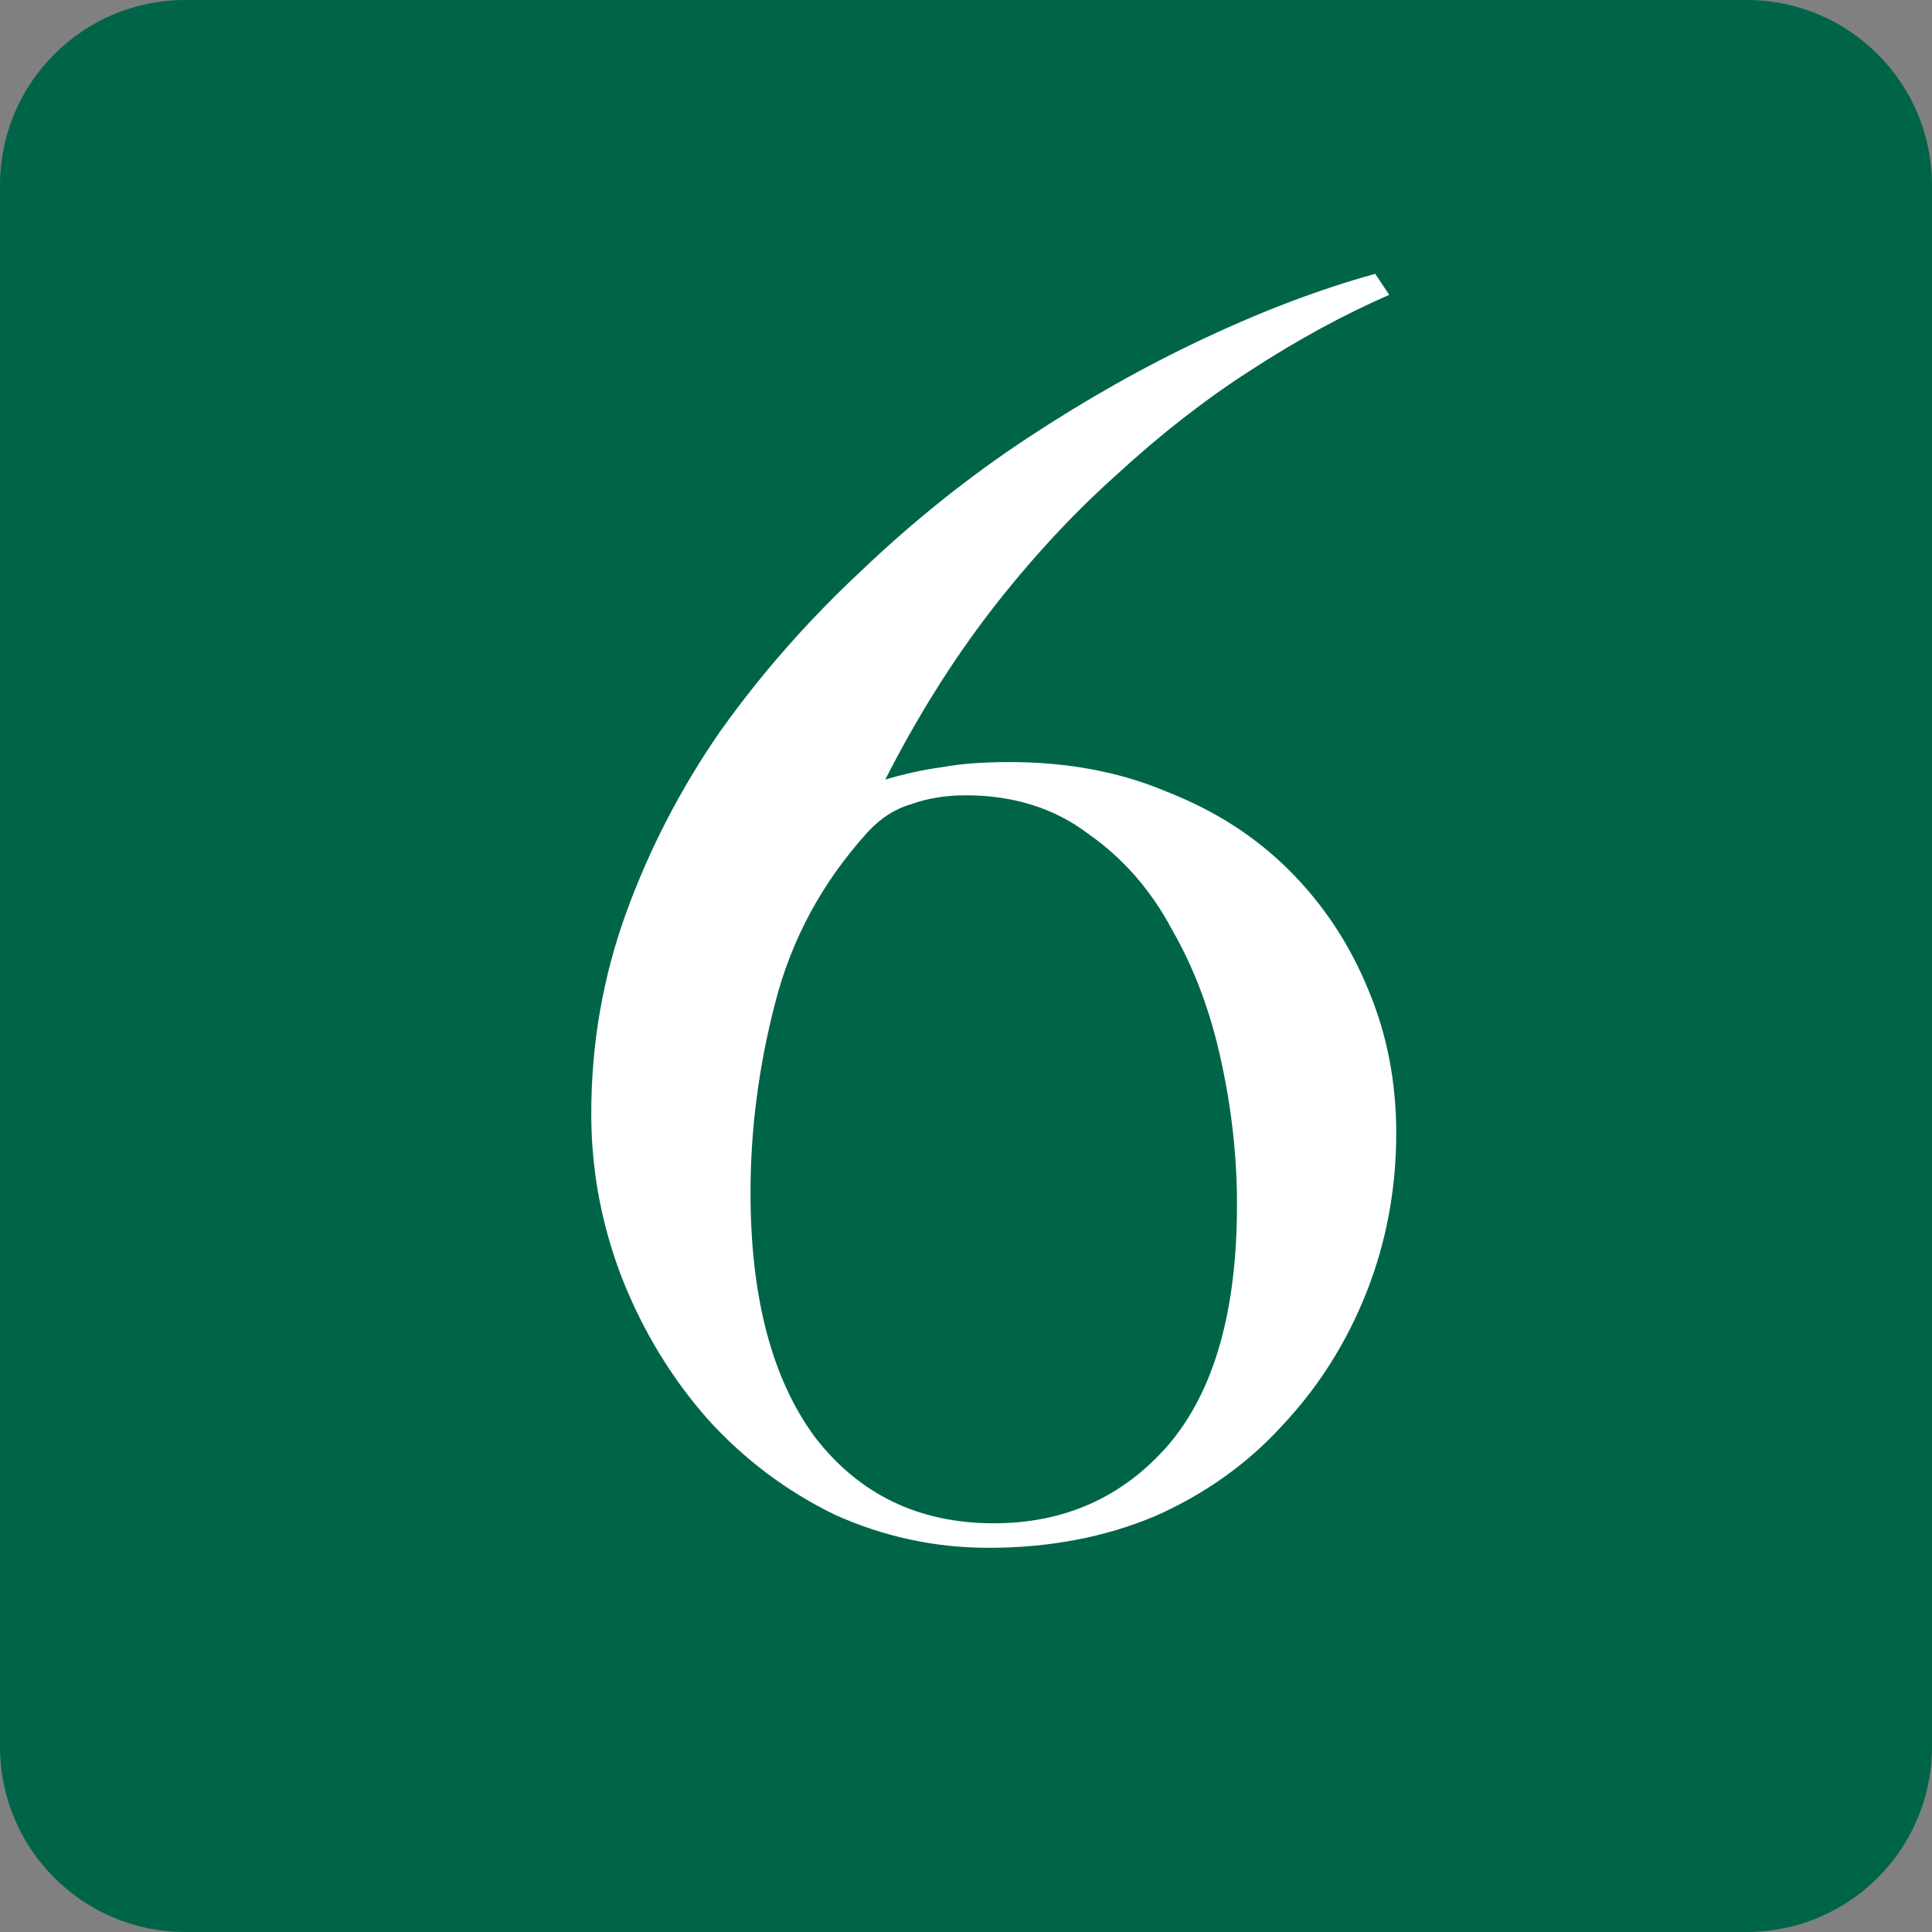 <svg width="58" height="58" viewBox="0 0 58 58" fill="none" xmlns="http://www.w3.org/2000/svg">
<rect x="0" y="0" width="58" height="58" fill="#808080" stroke="none"/>
<path d="M0 5.562C0 2.49 2.49 0 5.562 0H52.438C55.51 0 58 2.49 58 5.562V52.438C58 55.51 55.51 58 52.438 58H5.562C2.49 58 0 55.51 0 52.438V5.562Z" fill="#006548"/>
<path d="M41.916 34.015C41.916 32.474 41.636 31.038 41.075 29.707C40.515 28.341 39.727 27.151 38.711 26.135C37.696 25.119 36.47 24.331 35.034 23.771C33.633 23.175 32.057 22.878 30.306 22.878C29.5 22.878 28.817 22.93 28.257 23.035C27.732 23.105 27.171 23.228 26.576 23.403C27.521 21.547 28.572 19.866 29.728 18.36C30.919 16.819 32.179 15.453 33.51 14.262C34.841 13.036 36.19 11.986 37.555 11.11C38.956 10.2 40.34 9.447 41.706 8.851L41.285 8.221C39.639 8.676 37.923 9.324 36.137 10.165C34.351 11.005 32.582 12.003 30.831 13.159C29.08 14.315 27.416 15.646 25.84 17.152C24.264 18.622 22.863 20.216 21.637 21.932C20.447 23.648 19.501 25.47 18.801 27.396C18.1 29.322 17.75 31.336 17.75 33.437C17.75 35.153 18.065 36.817 18.696 38.428C19.326 40.004 20.184 41.405 21.27 42.631C22.355 43.822 23.616 44.767 25.052 45.468C26.523 46.133 28.064 46.466 29.675 46.466C31.497 46.466 33.16 46.151 34.666 45.52C36.172 44.855 37.45 43.944 38.501 42.788C39.587 41.633 40.427 40.302 41.023 38.796C41.618 37.29 41.916 35.696 41.916 34.015ZM37.135 36.169C37.135 39.356 36.452 41.755 35.086 43.366C33.72 44.942 31.969 45.73 29.833 45.73C27.591 45.73 25.805 44.872 24.474 43.156C23.178 41.405 22.531 38.953 22.531 35.801C22.531 33.91 22.776 32.019 23.266 30.128C23.756 28.201 24.684 26.485 26.05 24.979C26.436 24.559 26.873 24.279 27.364 24.139C27.854 23.963 28.397 23.876 28.992 23.876C30.428 23.876 31.654 24.261 32.67 25.032C33.72 25.767 34.561 26.73 35.191 27.921C35.857 29.077 36.347 30.39 36.662 31.861C36.977 33.297 37.135 34.733 37.135 36.169Z" fill="white"/>
</svg>
